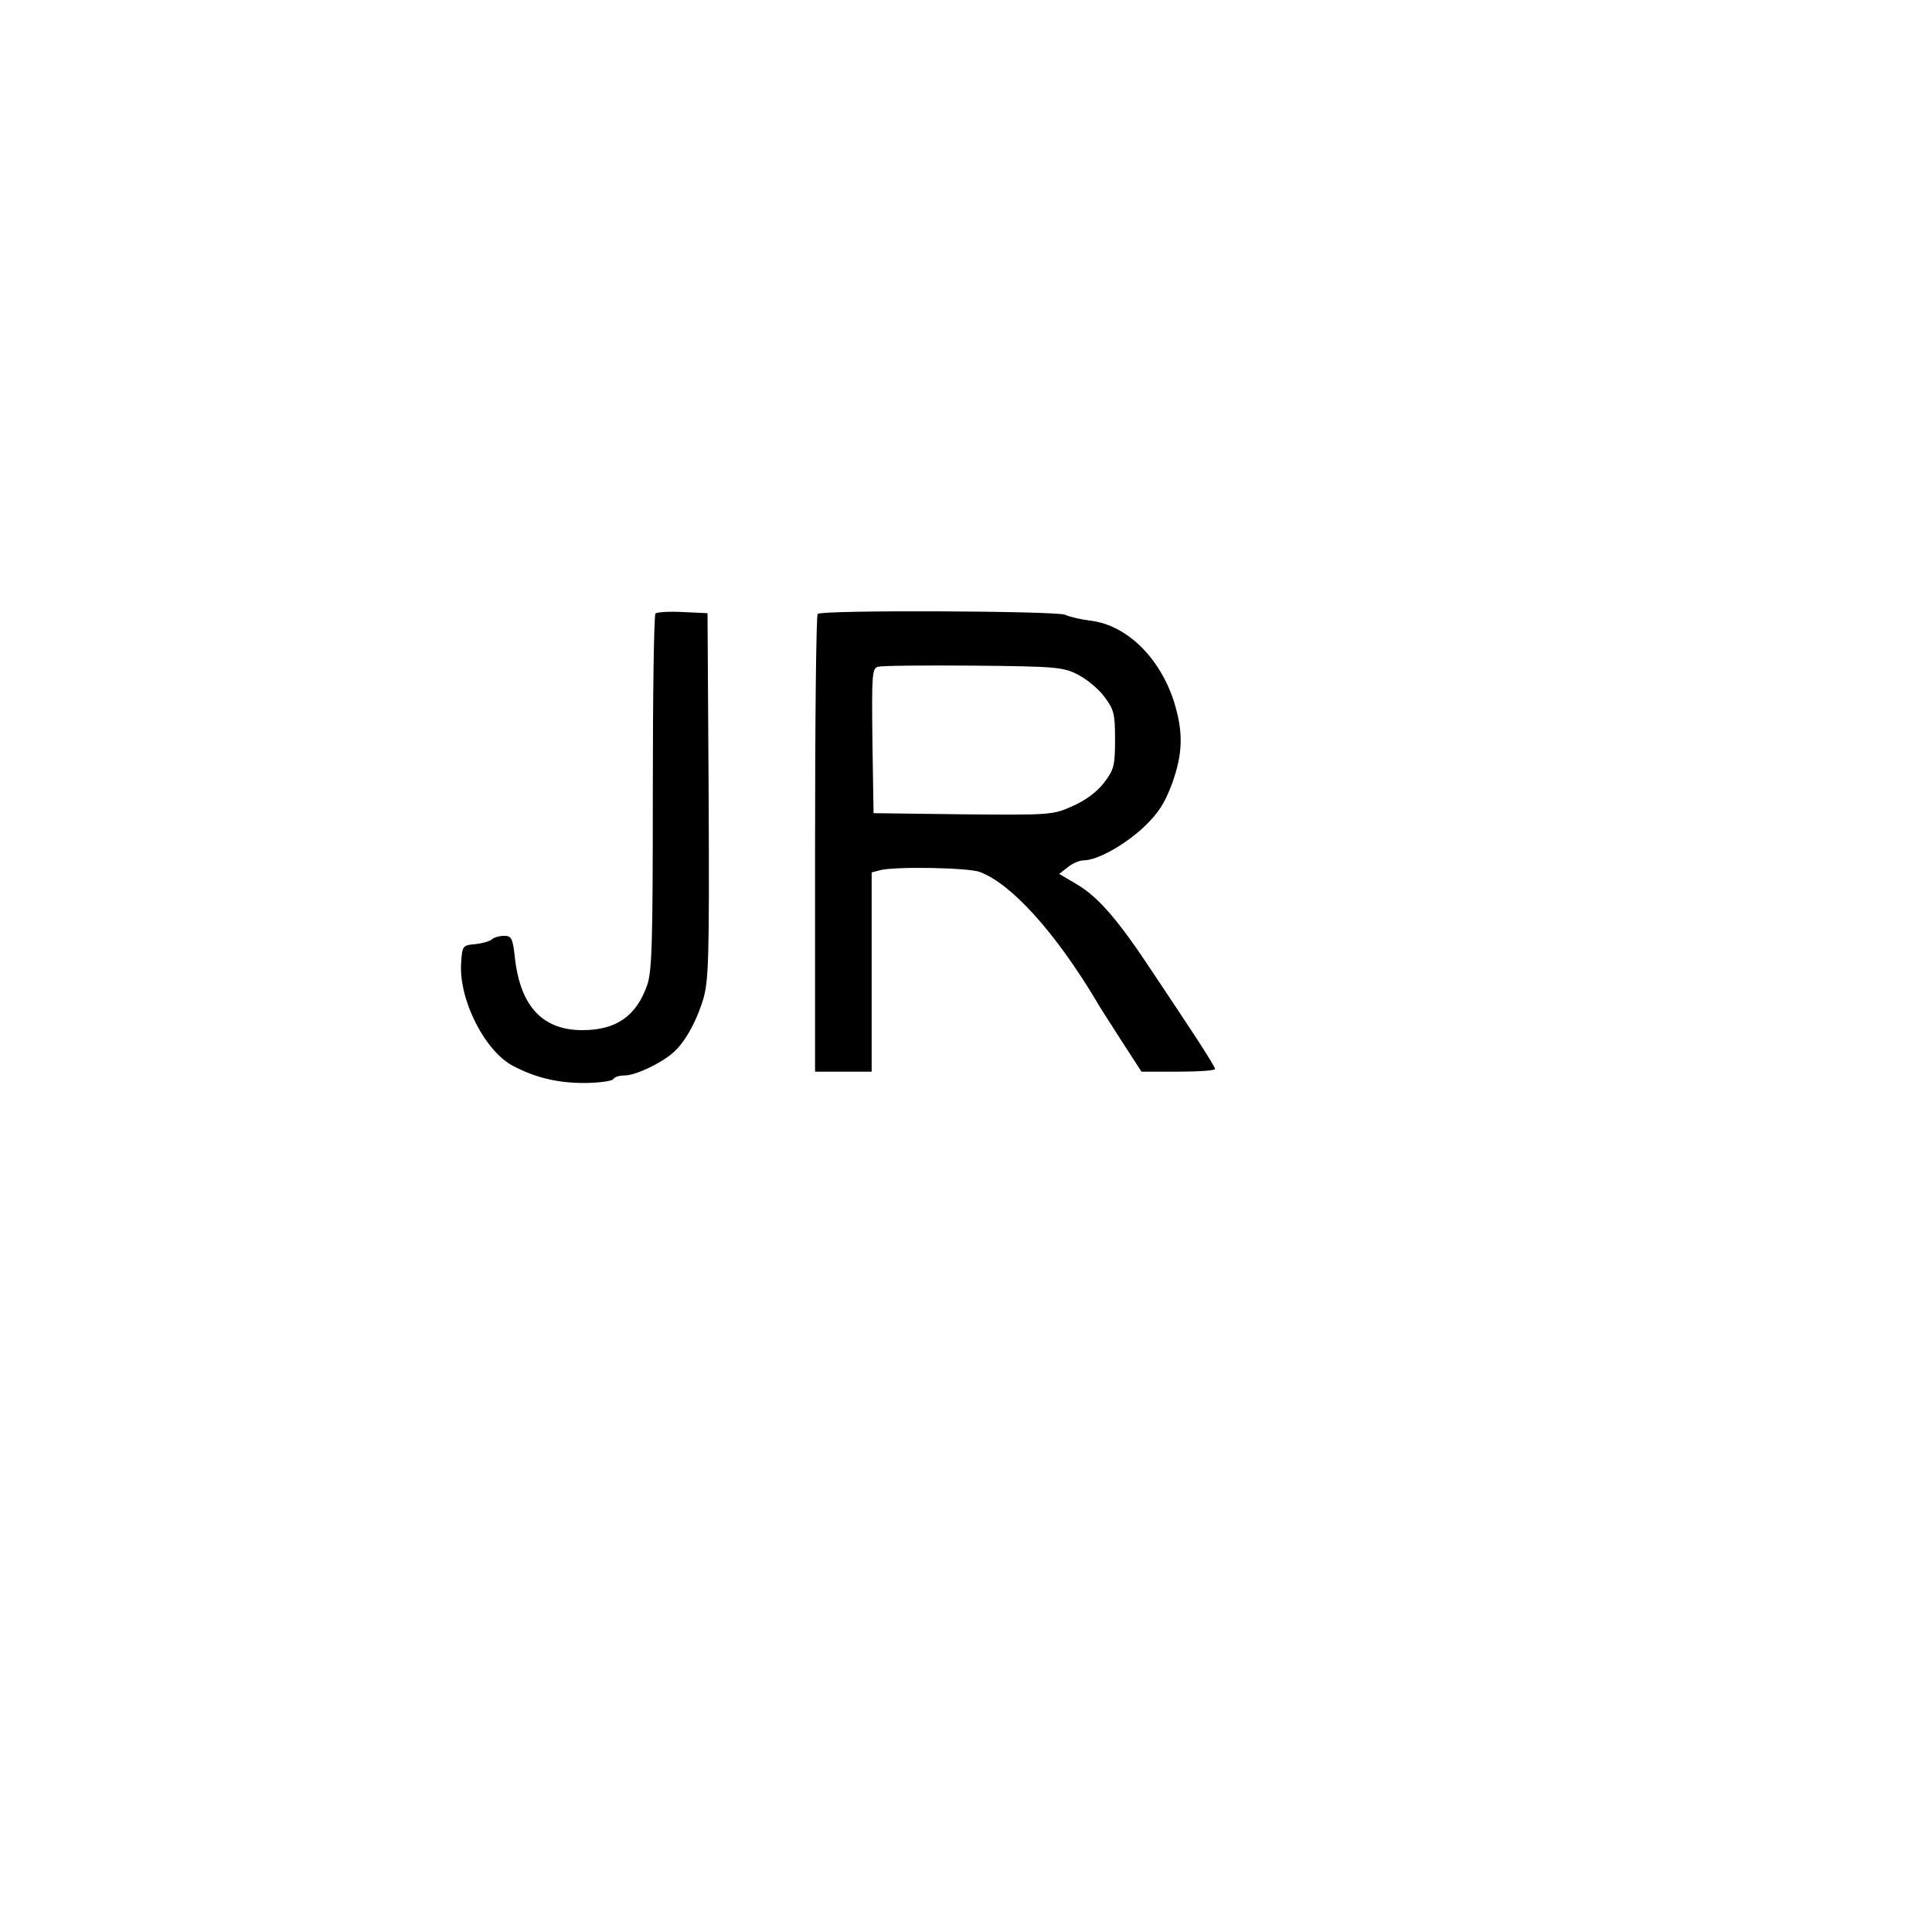 <?xml version="1.0" standalone="no"?>
<!DOCTYPE svg PUBLIC "-//W3C//DTD SVG 20010904//EN"
 "http://www.w3.org/TR/2001/REC-SVG-20010904/DTD/svg10.dtd">
<svg version="1.0" xmlns="http://www.w3.org/2000/svg"
 width="512pt" height="512pt" viewBox="0 0 512 512"
 preserveAspectRatio="xMidYMid meet">
<g transform="translate(0,512) scale(0.1,-0.1)"
fill="#000000" stroke="none">
<path d="M1737 3494 c-4 -4 -7 -218 -7 -474 0 -395 -2 -474 -15 -511 -29 -82
-82 -119 -172 -119 -104 0 -163 62 -178 188 -6 55 -9 62 -29 62 -12 0 -26 -4
-32 -9 -5 -5 -25 -11 -44 -13 -34 -3 -35 -4 -38 -51 -6 -97 63 -233 138 -272
59 -31 118 -45 187 -45 39 0 75 5 78 10 3 6 17 10 31 10 27 0 92 30 125 58 32
26 63 81 82 142 15 49 17 107 15 540 l-3 485 -65 3 c-36 2 -69 0 -73 -4z"/>
<path d="M2167 3493 c-4 -3 -7 -278 -7 -610 l0 -603 75 0 75 0 0 264 0 264 23
6 c37 10 234 7 264 -5 83 -31 199 -159 308 -341 5 -10 35 -56 65 -103 l55 -85
98 0 c53 0 97 3 97 7 0 4 -20 36 -43 72 -24 37 -78 118 -120 181 -93 141 -145
202 -204 237 l-46 27 23 18 c12 10 31 18 42 18 35 0 106 39 158 87 40 38 56
63 76 116 29 81 30 135 6 215 -37 118 -125 205 -221 217 -25 3 -56 10 -69 16
-26 10 -645 13 -655 2z m690 -161 c23 -12 55 -38 70 -59 25 -33 28 -45 28
-113 0 -69 -3 -80 -29 -114 -18 -24 -49 -47 -83 -62 -53 -24 -60 -24 -291 -22
l-237 3 -3 192 c-2 176 -1 192 15 196 10 3 124 4 253 3 220 -2 238 -4 277 -24z"/>
</g>
</svg>
